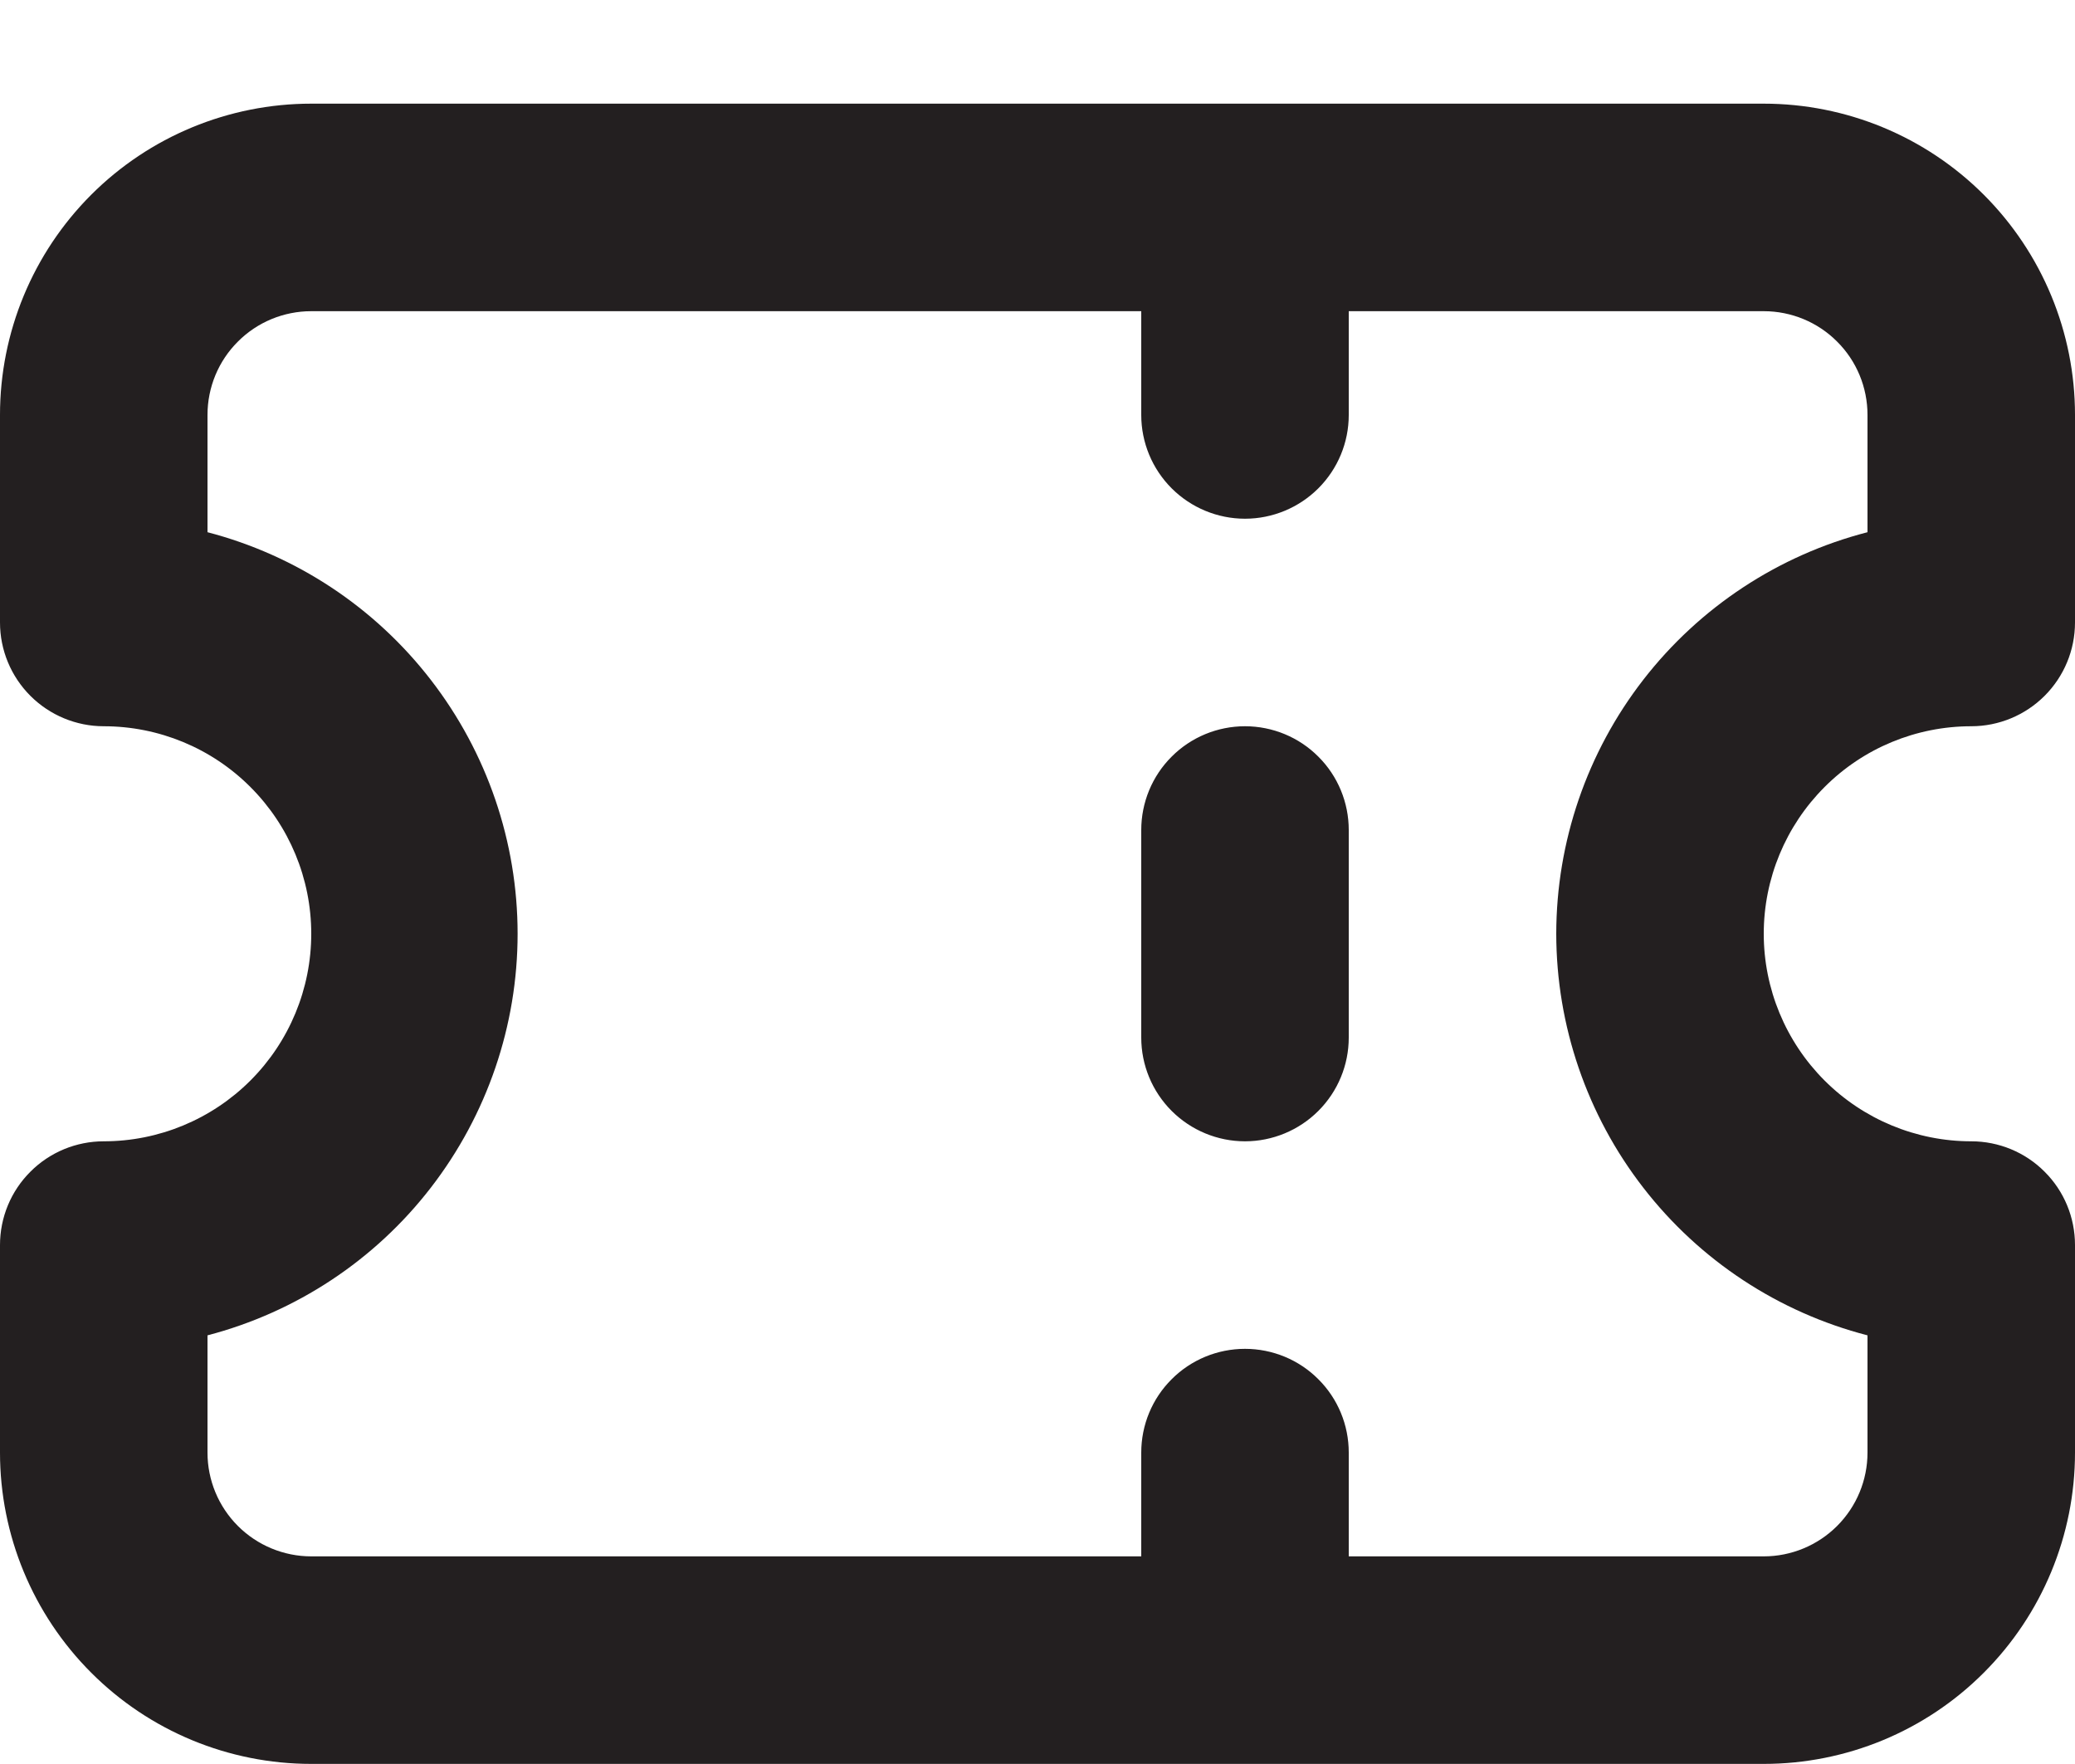 <svg width="20" height="17" viewBox="0 0 20 17" fill="none" xmlns="http://www.w3.org/2000/svg">
<path d="M13 7.999V9.999C13 10.264 12.895 10.518 12.707 10.706C12.52 10.893 12.265 10.999 12 10.999C11.735 10.999 11.48 10.893 11.293 10.706C11.105 10.518 11 10.264 11 9.999V7.999C11 7.734 11.105 7.479 11.293 7.292C11.48 7.104 11.735 6.999 12 6.999C12.265 6.999 12.52 7.104 12.707 7.292C12.895 7.479 13 7.734 13 7.999ZM17 8.999C17 9.529 17.211 10.038 17.586 10.413C17.961 10.788 18.47 10.999 19 10.999C19.265 10.999 19.52 11.104 19.707 11.292C19.895 11.479 20 11.733 20 11.999V13.999C20 14.794 19.684 15.557 19.121 16.12C18.559 16.683 17.796 16.999 17 16.999H3C2.204 16.999 1.441 16.683 0.879 16.12C0.316 15.557 0 14.794 0 13.999V11.999C0 11.733 0.105 11.479 0.293 11.292C0.48 11.104 0.735 10.999 1 10.999C1.53 10.999 2.039 10.788 2.414 10.413C2.789 10.038 3 9.529 3 8.999C3 8.468 2.789 7.96 2.414 7.585C2.039 7.209 1.53 6.999 1 6.999C0.735 6.999 0.48 6.893 0.293 6.706C0.105 6.518 0 6.264 0 5.999V3.999C0 3.203 0.316 2.44 0.879 1.877C1.441 1.315 2.204 0.999 3 0.999H17C17.796 0.999 18.559 1.315 19.121 1.877C19.684 2.44 20 3.203 20 3.999V5.999C20 6.264 19.895 6.518 19.707 6.706C19.52 6.893 19.265 6.999 19 6.999C18.47 6.999 17.961 7.209 17.586 7.585C17.211 7.96 17 8.468 17 8.999ZM15 8.999C15.001 8.112 15.296 7.251 15.839 6.551C16.382 5.851 17.142 5.35 18 5.129V3.999C18 3.733 17.895 3.479 17.707 3.292C17.52 3.104 17.265 2.999 17 2.999H13V3.999C13 4.264 12.895 4.518 12.707 4.706C12.52 4.893 12.265 4.999 12 4.999C11.735 4.999 11.48 4.893 11.293 4.706C11.105 4.518 11 4.264 11 3.999V2.999H3C2.735 2.999 2.48 3.104 2.293 3.292C2.105 3.479 2 3.733 2 3.999V5.129C2.856 5.352 3.614 5.854 4.154 6.554C4.695 7.254 4.989 8.114 4.989 8.999C4.989 9.883 4.695 10.743 4.154 11.444C3.614 12.144 2.856 12.645 2 12.869V13.999C2 14.264 2.105 14.518 2.293 14.706C2.48 14.893 2.735 14.999 3 14.999H11V13.999C11 13.733 11.105 13.479 11.293 13.292C11.48 13.104 11.735 12.999 12 12.999C12.265 12.999 12.52 13.104 12.707 13.292C12.895 13.479 13 13.733 13 13.999V14.999H17C17.265 14.999 17.52 14.893 17.707 14.706C17.895 14.518 18 14.264 18 13.999V12.869C17.142 12.647 16.382 12.147 15.839 11.446C15.296 10.746 15.001 9.885 15 8.999Z" fill="#231F20"/>
</svg>
